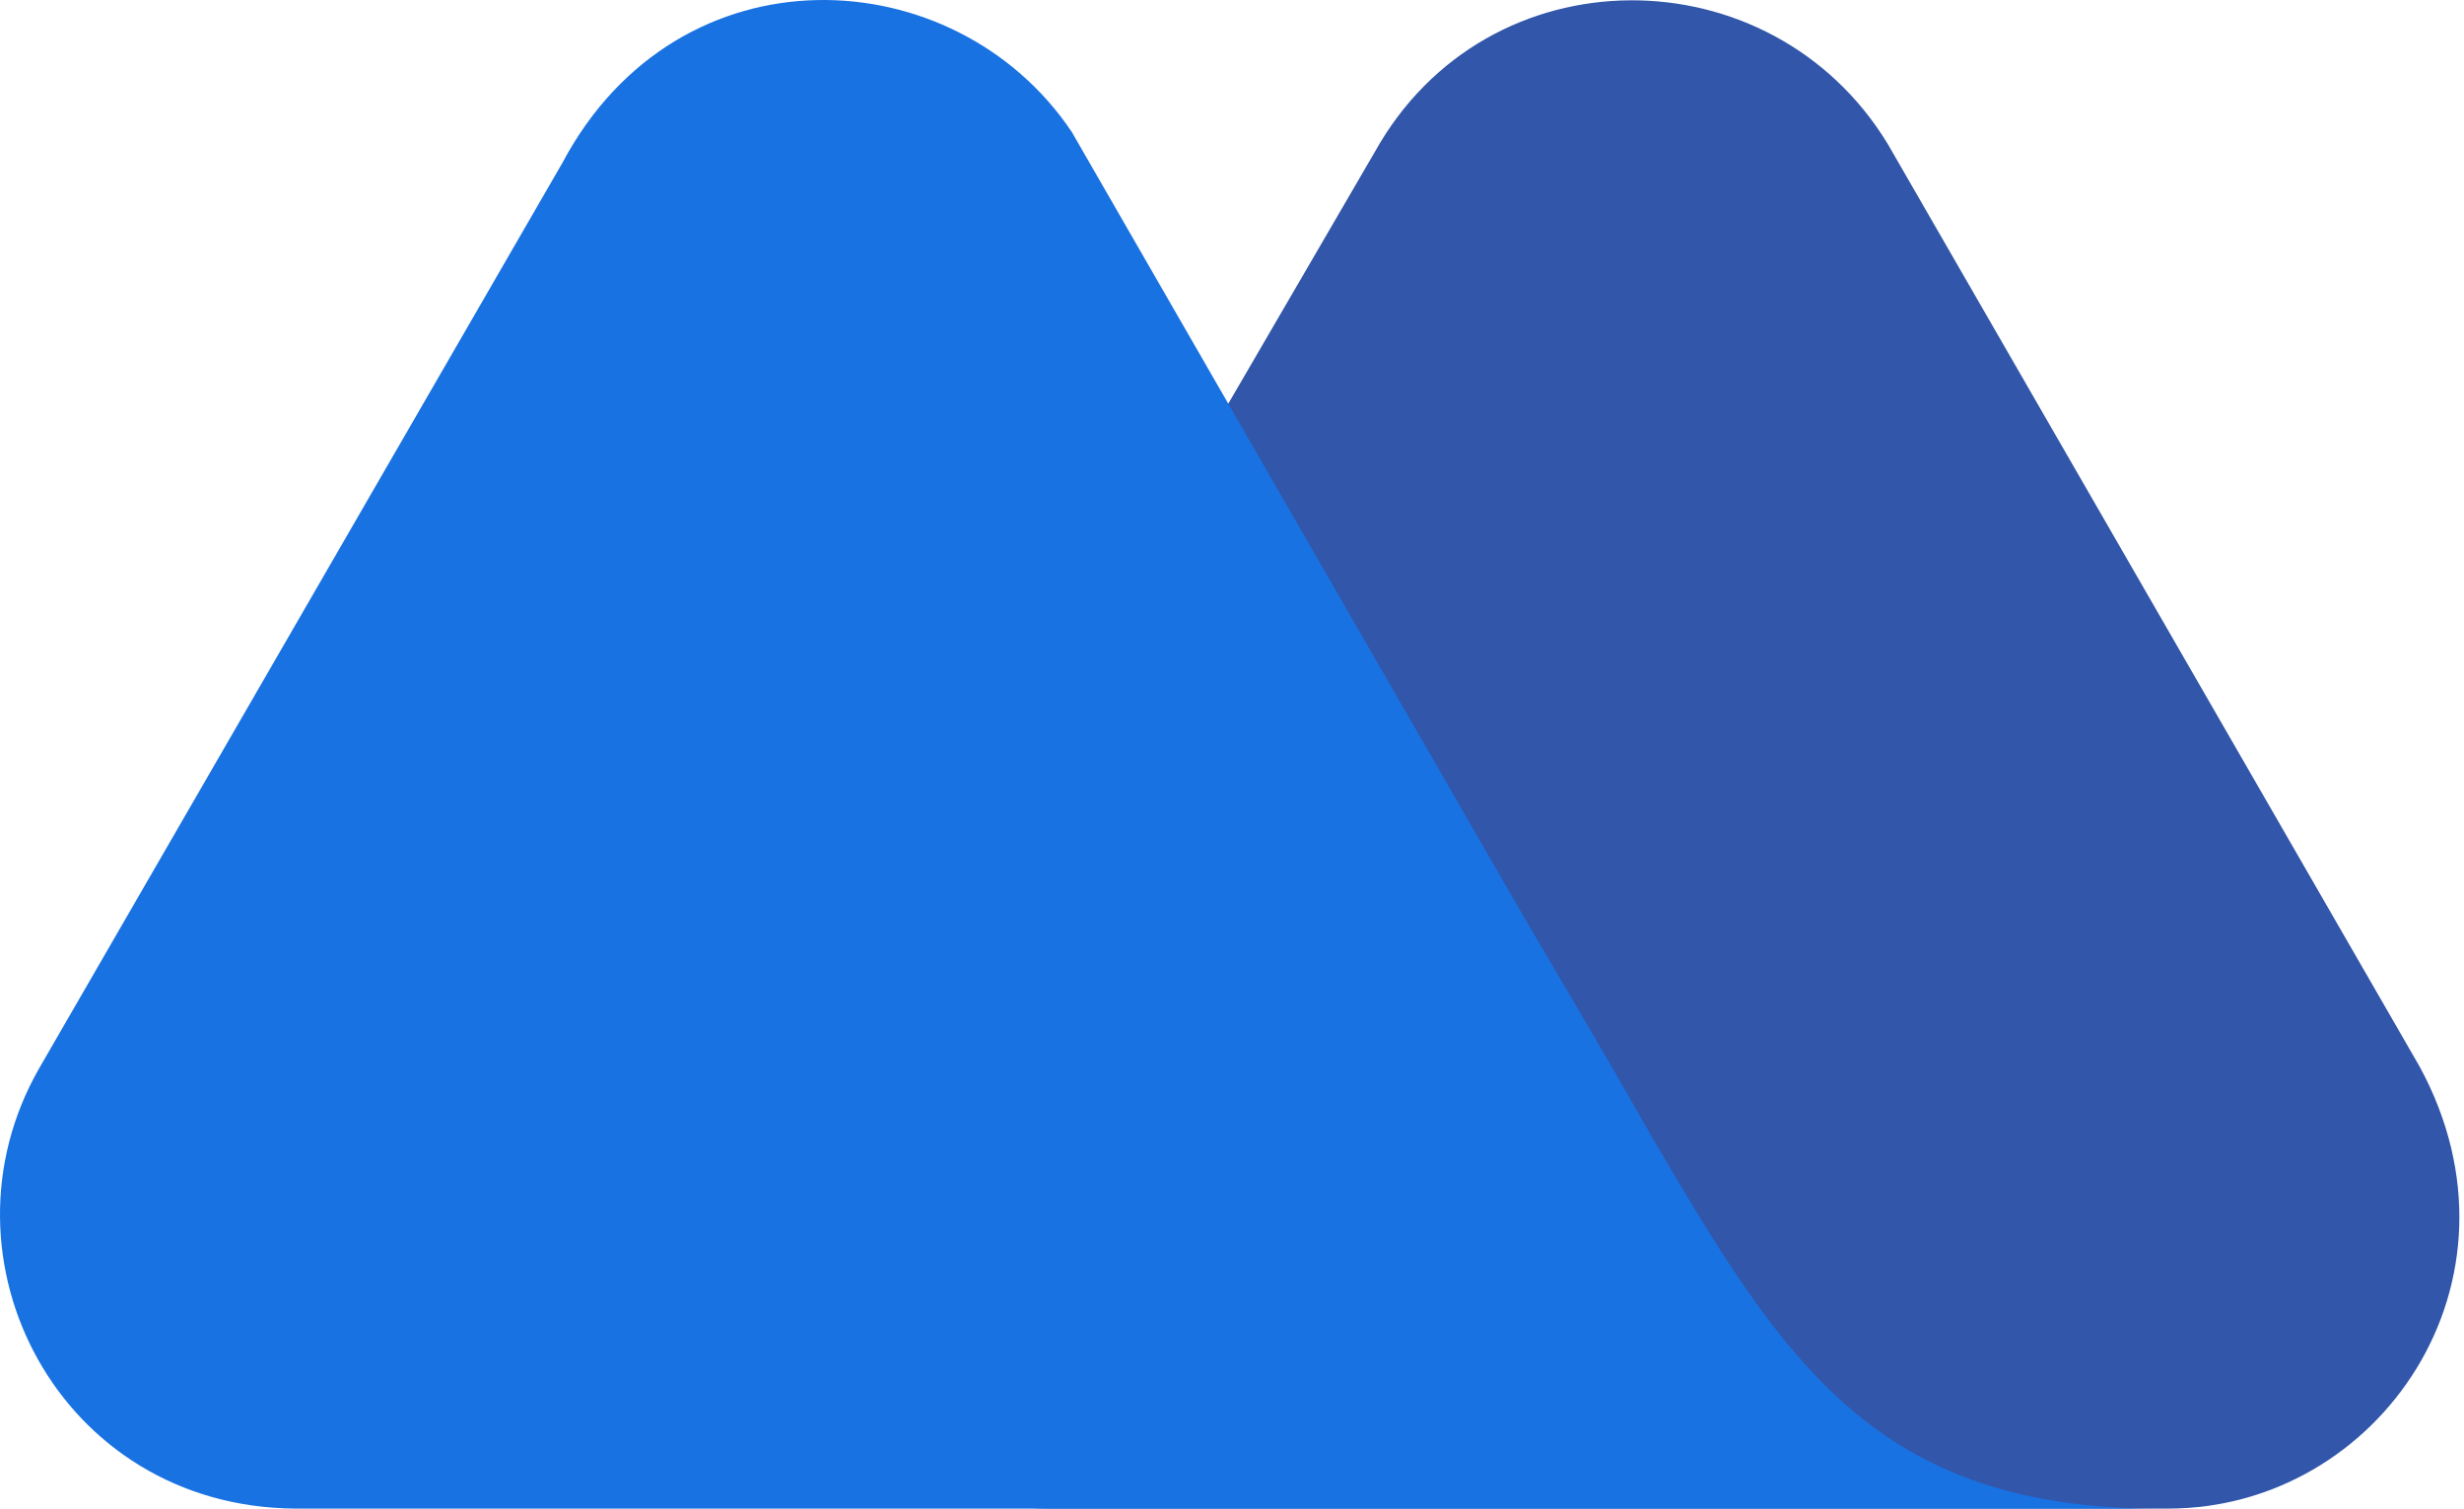<svg width="98" height="60" viewBox="0 0 98 60" fill="none" xmlns="http://www.w3.org/2000/svg">
<path d="M96.239 42.427L75.088 5.738C70.451 -1.909 59.143 -1.991 54.668 6.063L32.46 44.217C28.311 51.213 33.436 59.999 41.734 59.999H86.233C94.612 59.999 100.876 50.969 96.239 42.427Z" fill="#3156AA"/>
<path d="M65.732 45.275L64.431 42.997C63.211 40.881 60.526 36.326 60.526 36.326L42.629 5.25C37.992 -1.665 27.009 -2.235 22.372 6.47L1.546 42.508C-2.765 50.074 2.36 59.918 11.715 59.999H55.97H74.844H86.07C74.6 60.081 70.939 54.142 65.732 45.275Z" fill="#1972E2"/>
</svg>
